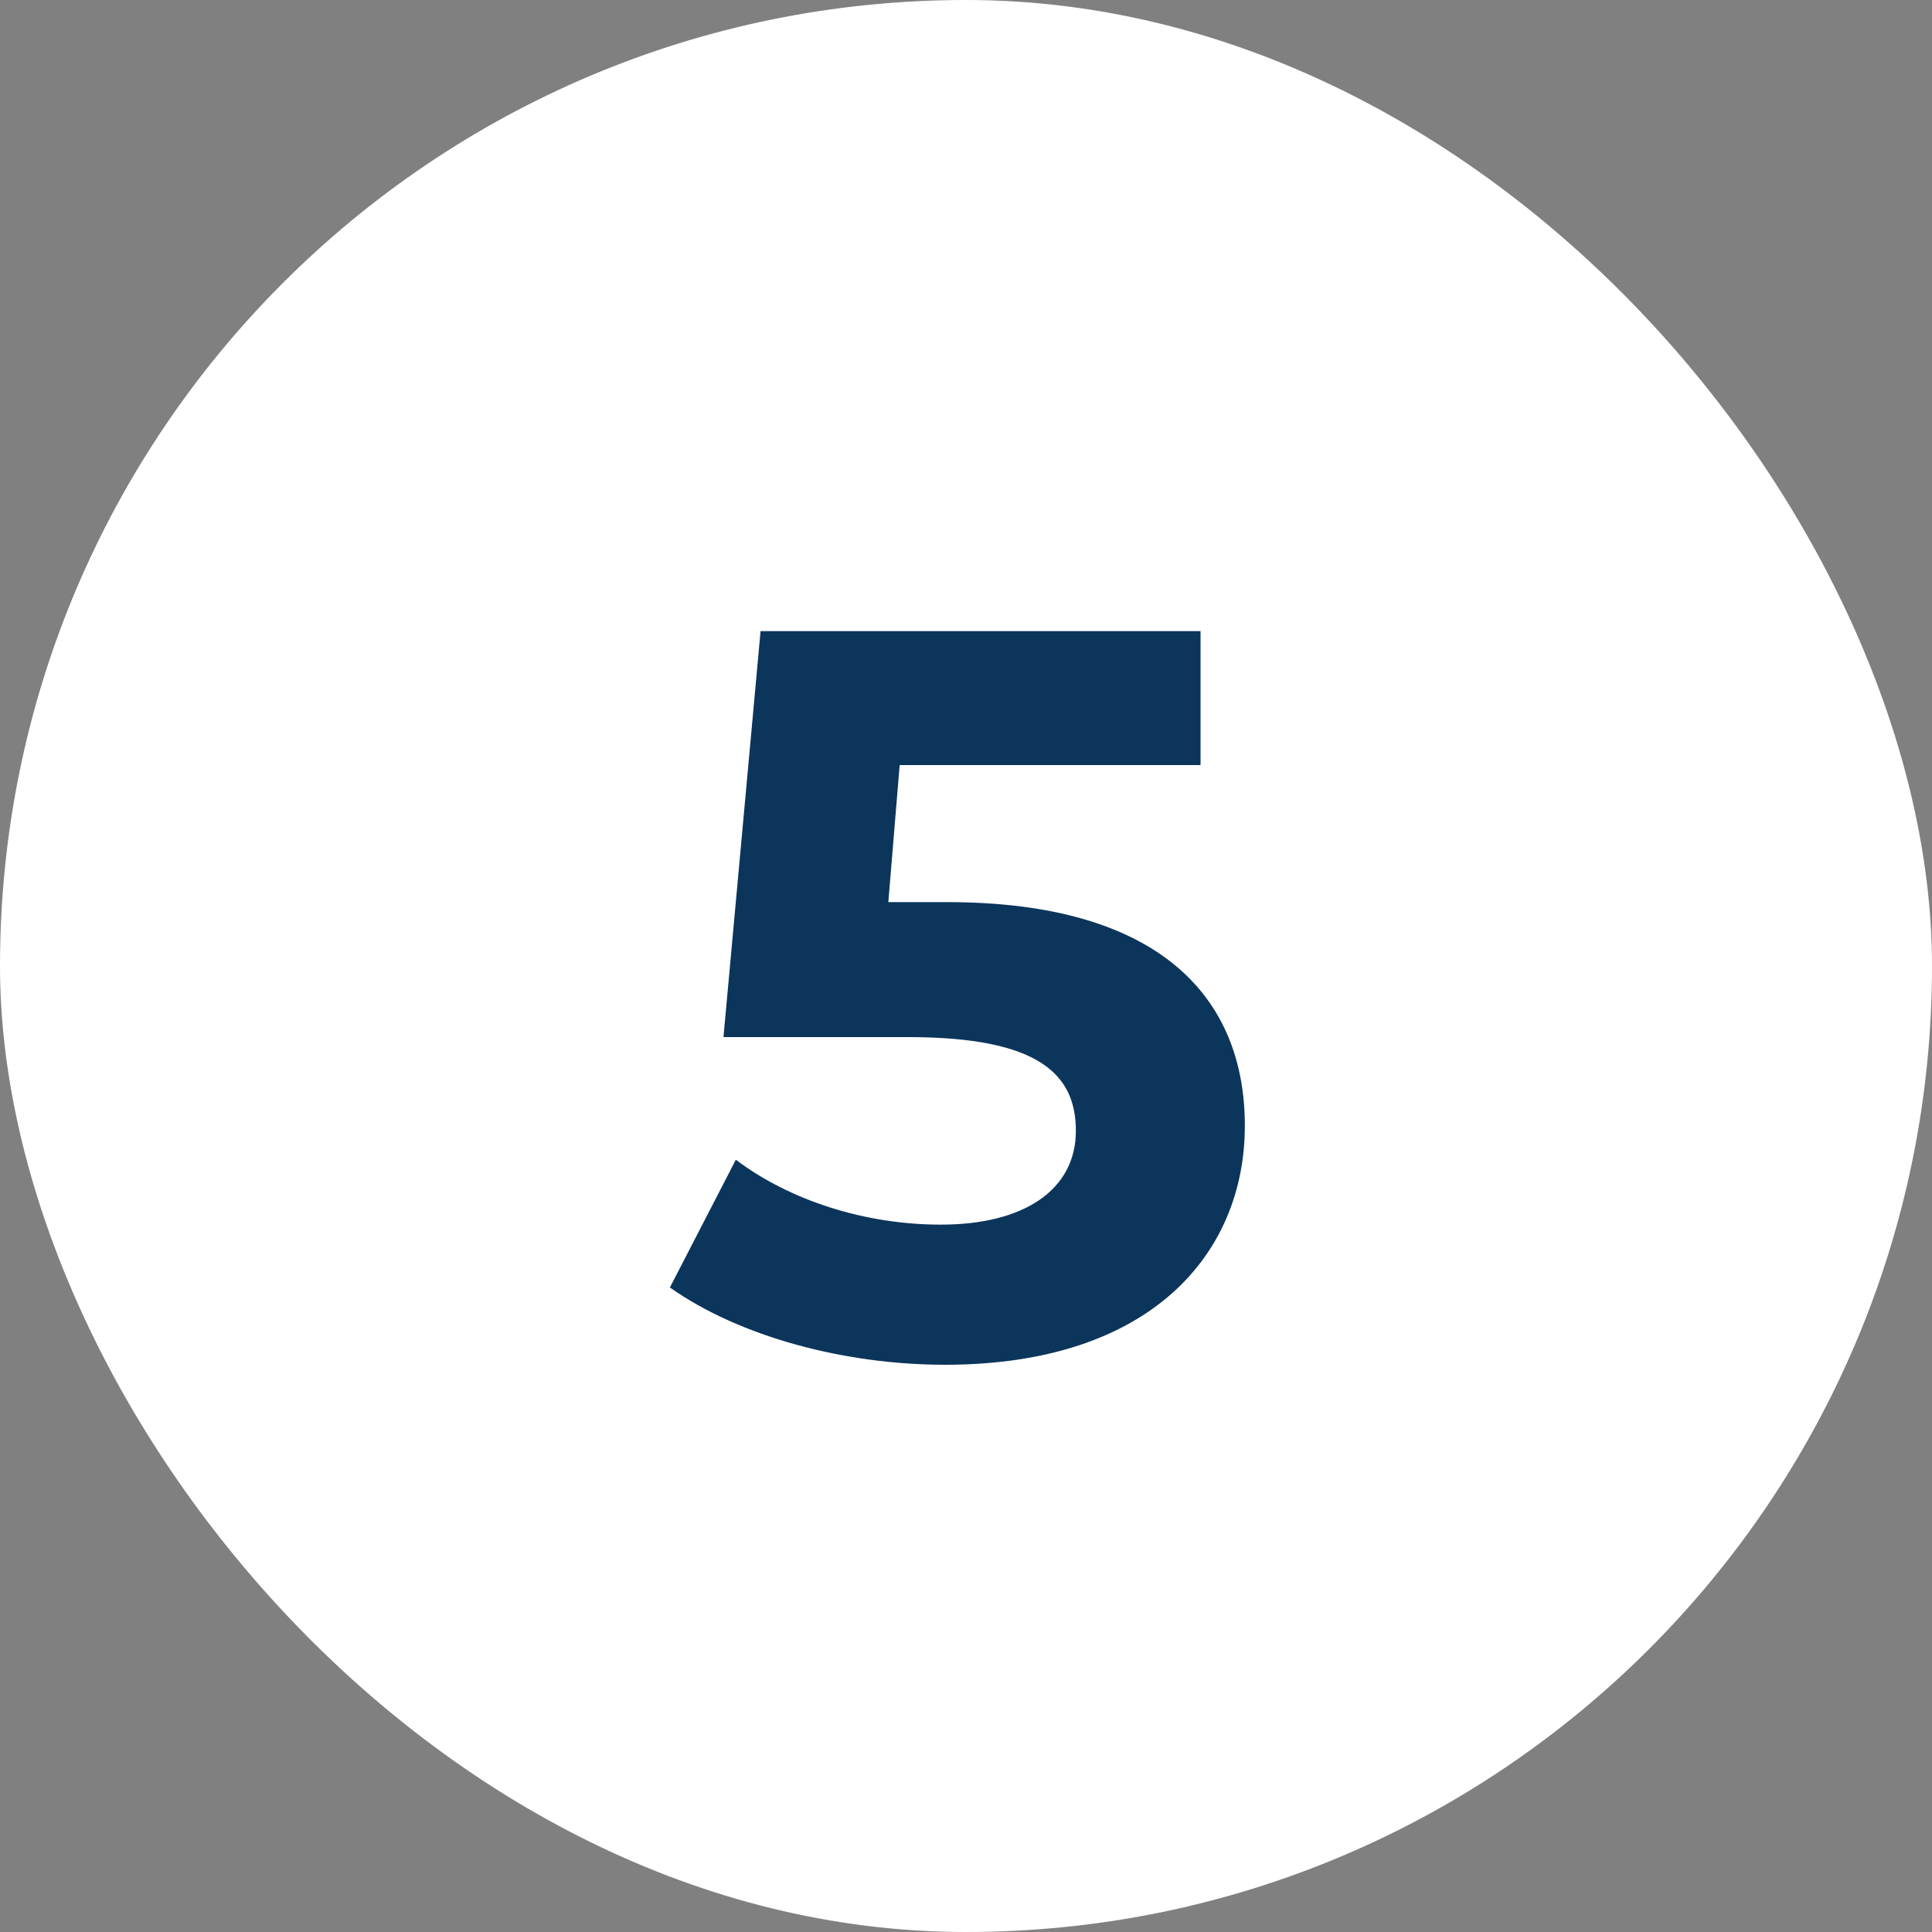 <svg xmlns="http://www.w3.org/2000/svg" width="30" height="30" viewBox="0 0 30 30" fill="none"><rect x="0" y="0" width="30" height="30" fill="#808080" stroke="none"/><rect width="30" height="30" rx="15" fill="white"></rect><path d="M14.706 14.008C18.018 14.008 19.33 15.496 19.33 17.48C19.33 19.464 17.874 21.192 14.674 21.192C13.122 21.192 11.49 20.76 10.402 19.992L11.426 18.008C12.274 18.648 13.442 19.016 14.61 19.016C15.906 19.016 16.706 18.472 16.706 17.56C16.706 16.68 16.13 16.104 14.098 16.104H11.234L11.81 9.8H18.642V11.88H13.97L13.794 14.008H14.706Z" fill="#0C355C"></path></svg>